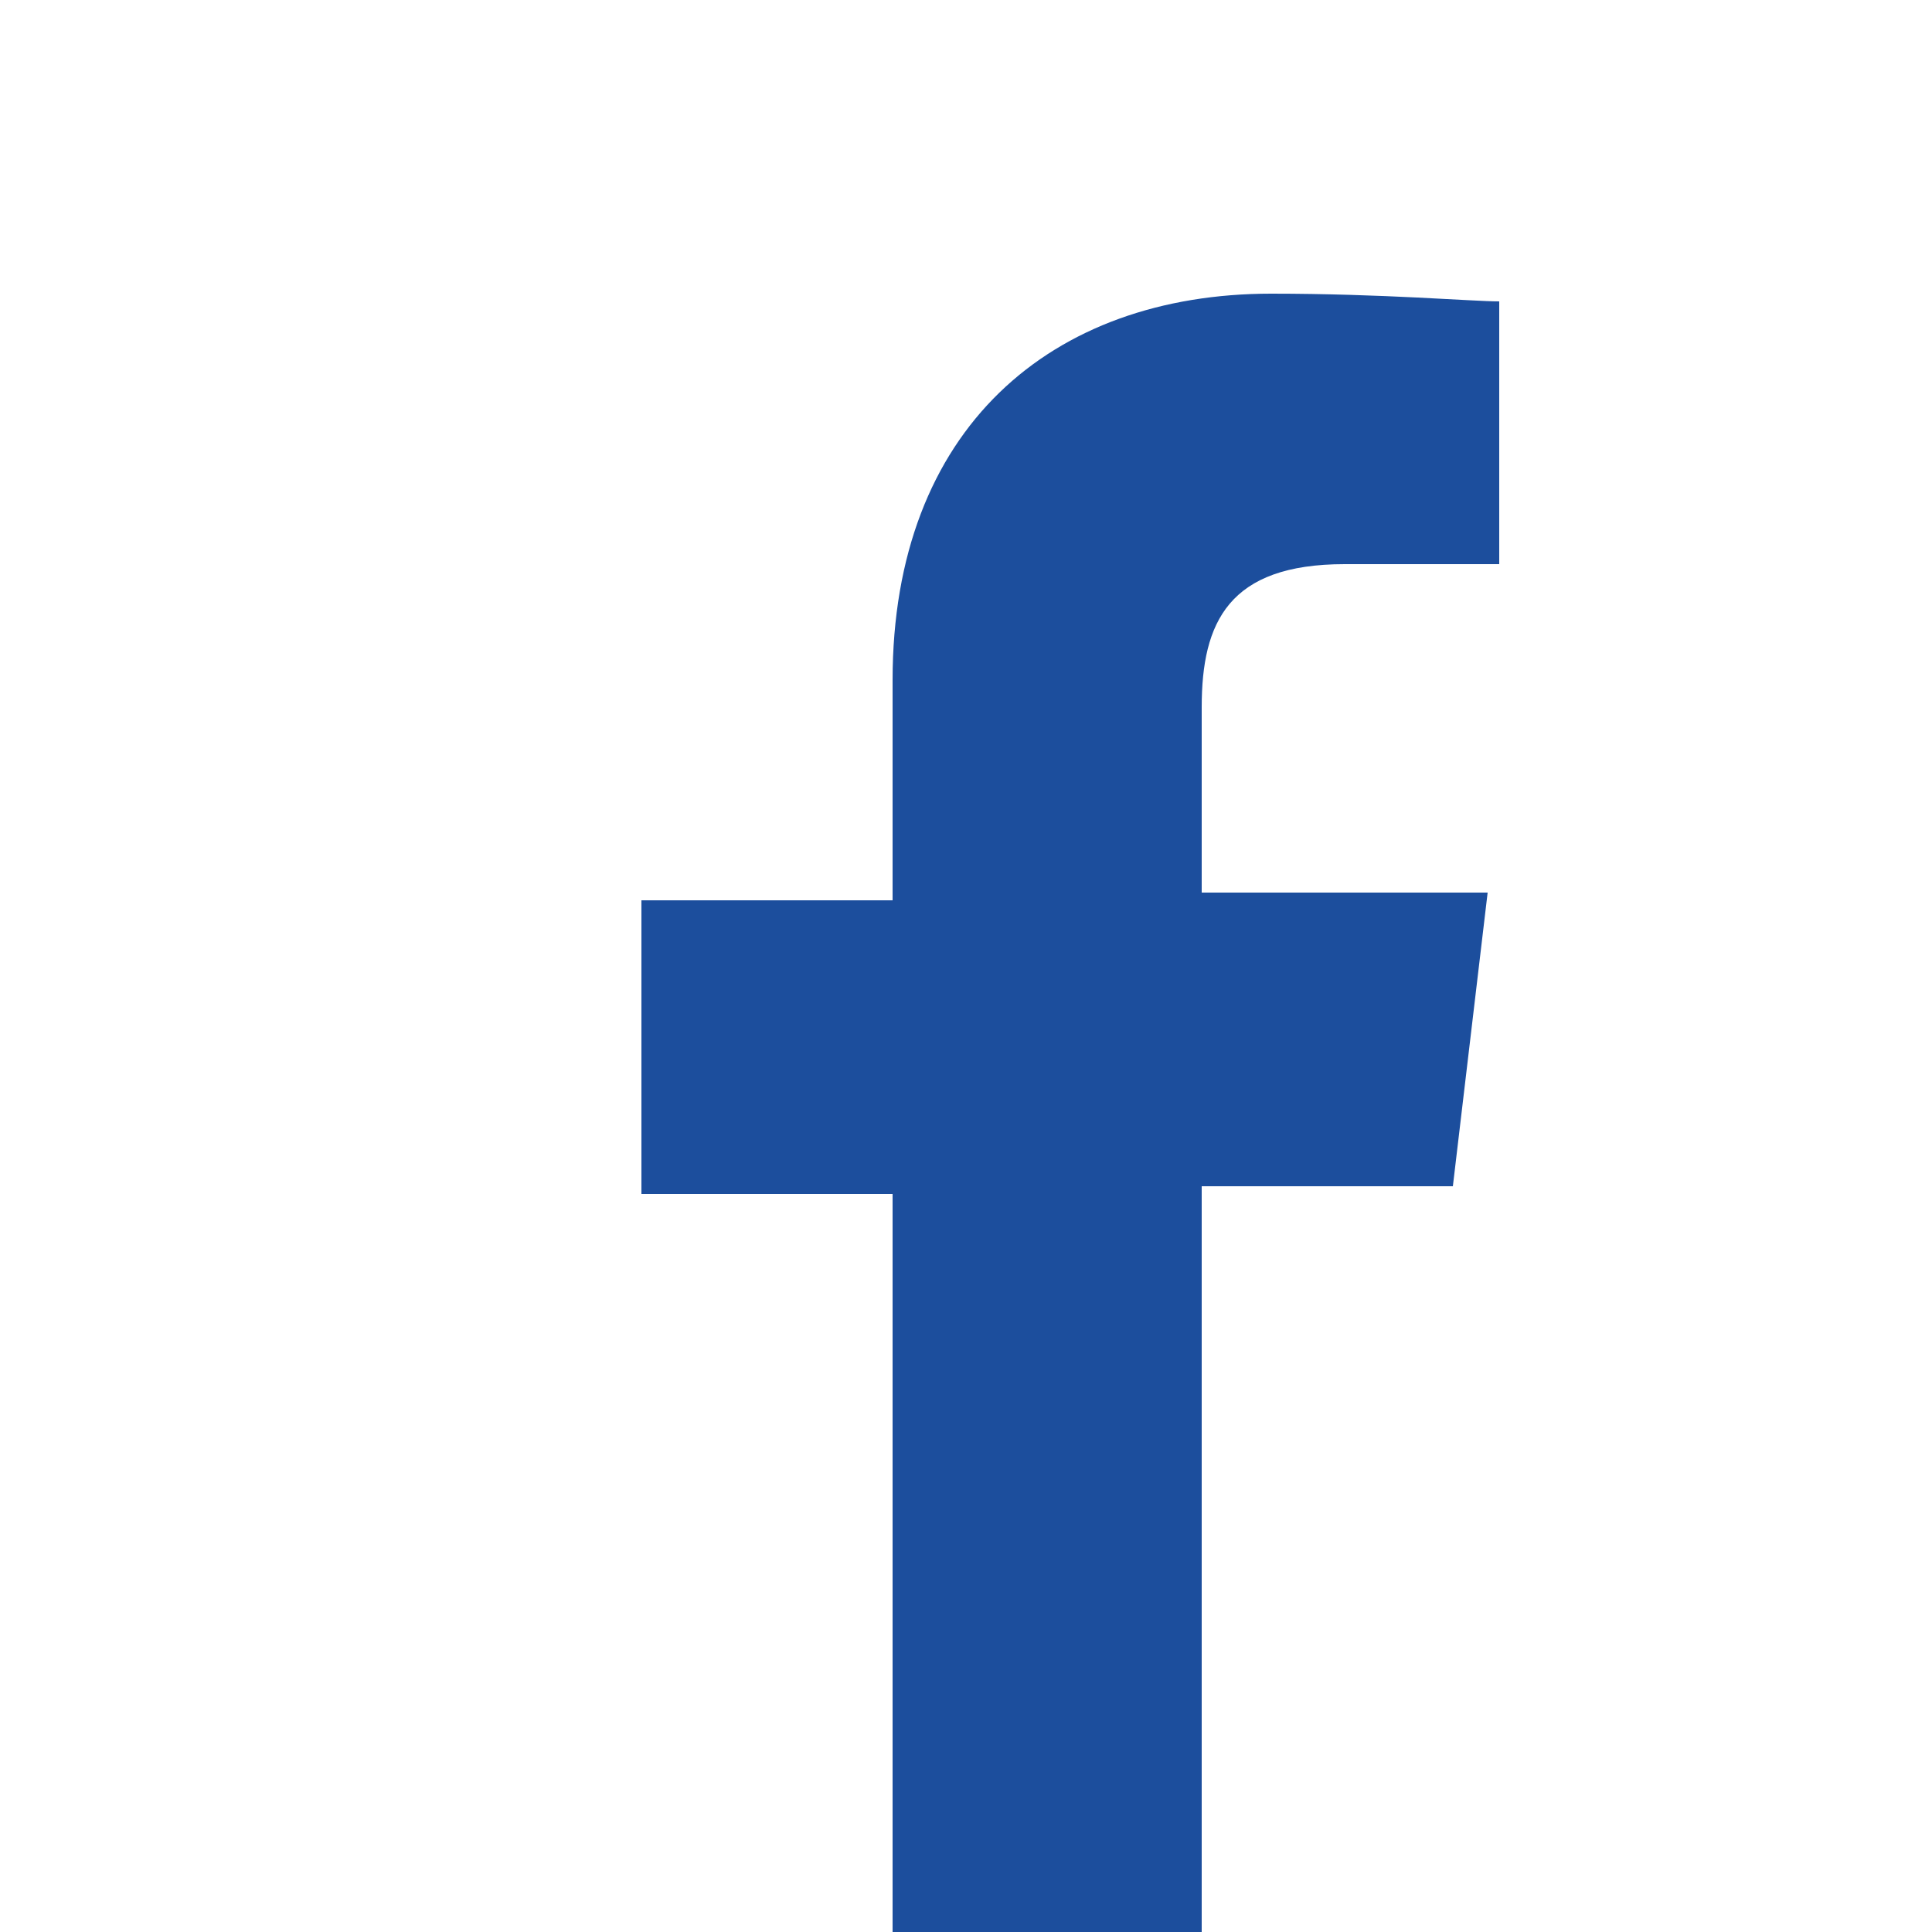 <?xml version="1.0" encoding="utf-8"?>
<!-- Generator: Adobe Illustrator 22.1.0, SVG Export Plug-In . SVG Version: 6.00 Build 0)  -->
<svg version="1.1" id="Layer_1" xmlns="http://www.w3.org/2000/svg" xmlns:xlink="http://www.w3.org/1999/xlink" x="0px" y="0px"
	 width="50px" height="50px" viewBox="0 0 50 50" style="enable-background:new 0 0 50 50;" xml:space="preserve">
<style type="text/css">
	.st0{fill:#FFFFFF;}
	.st1{fill:#1C4E9D;}
</style>
<g id="Facebook">
	<path class="st0" d="M50,50H0V0h50V50z"/>
	<path id="f_2_" class="st1" d="M31.1,50V30.7h6.5l0.9-7.6h-7.4v-4.8c0-2.2,0.7-3.7,3.7-3.7h4V7.8c-0.7,0-3-0.2-5.9-0.2
		c-5.7,0-9.8,3.5-9.8,10v5.7h-6.5v7.6h6.5V50H31.1z"/>
</g>
</svg>
